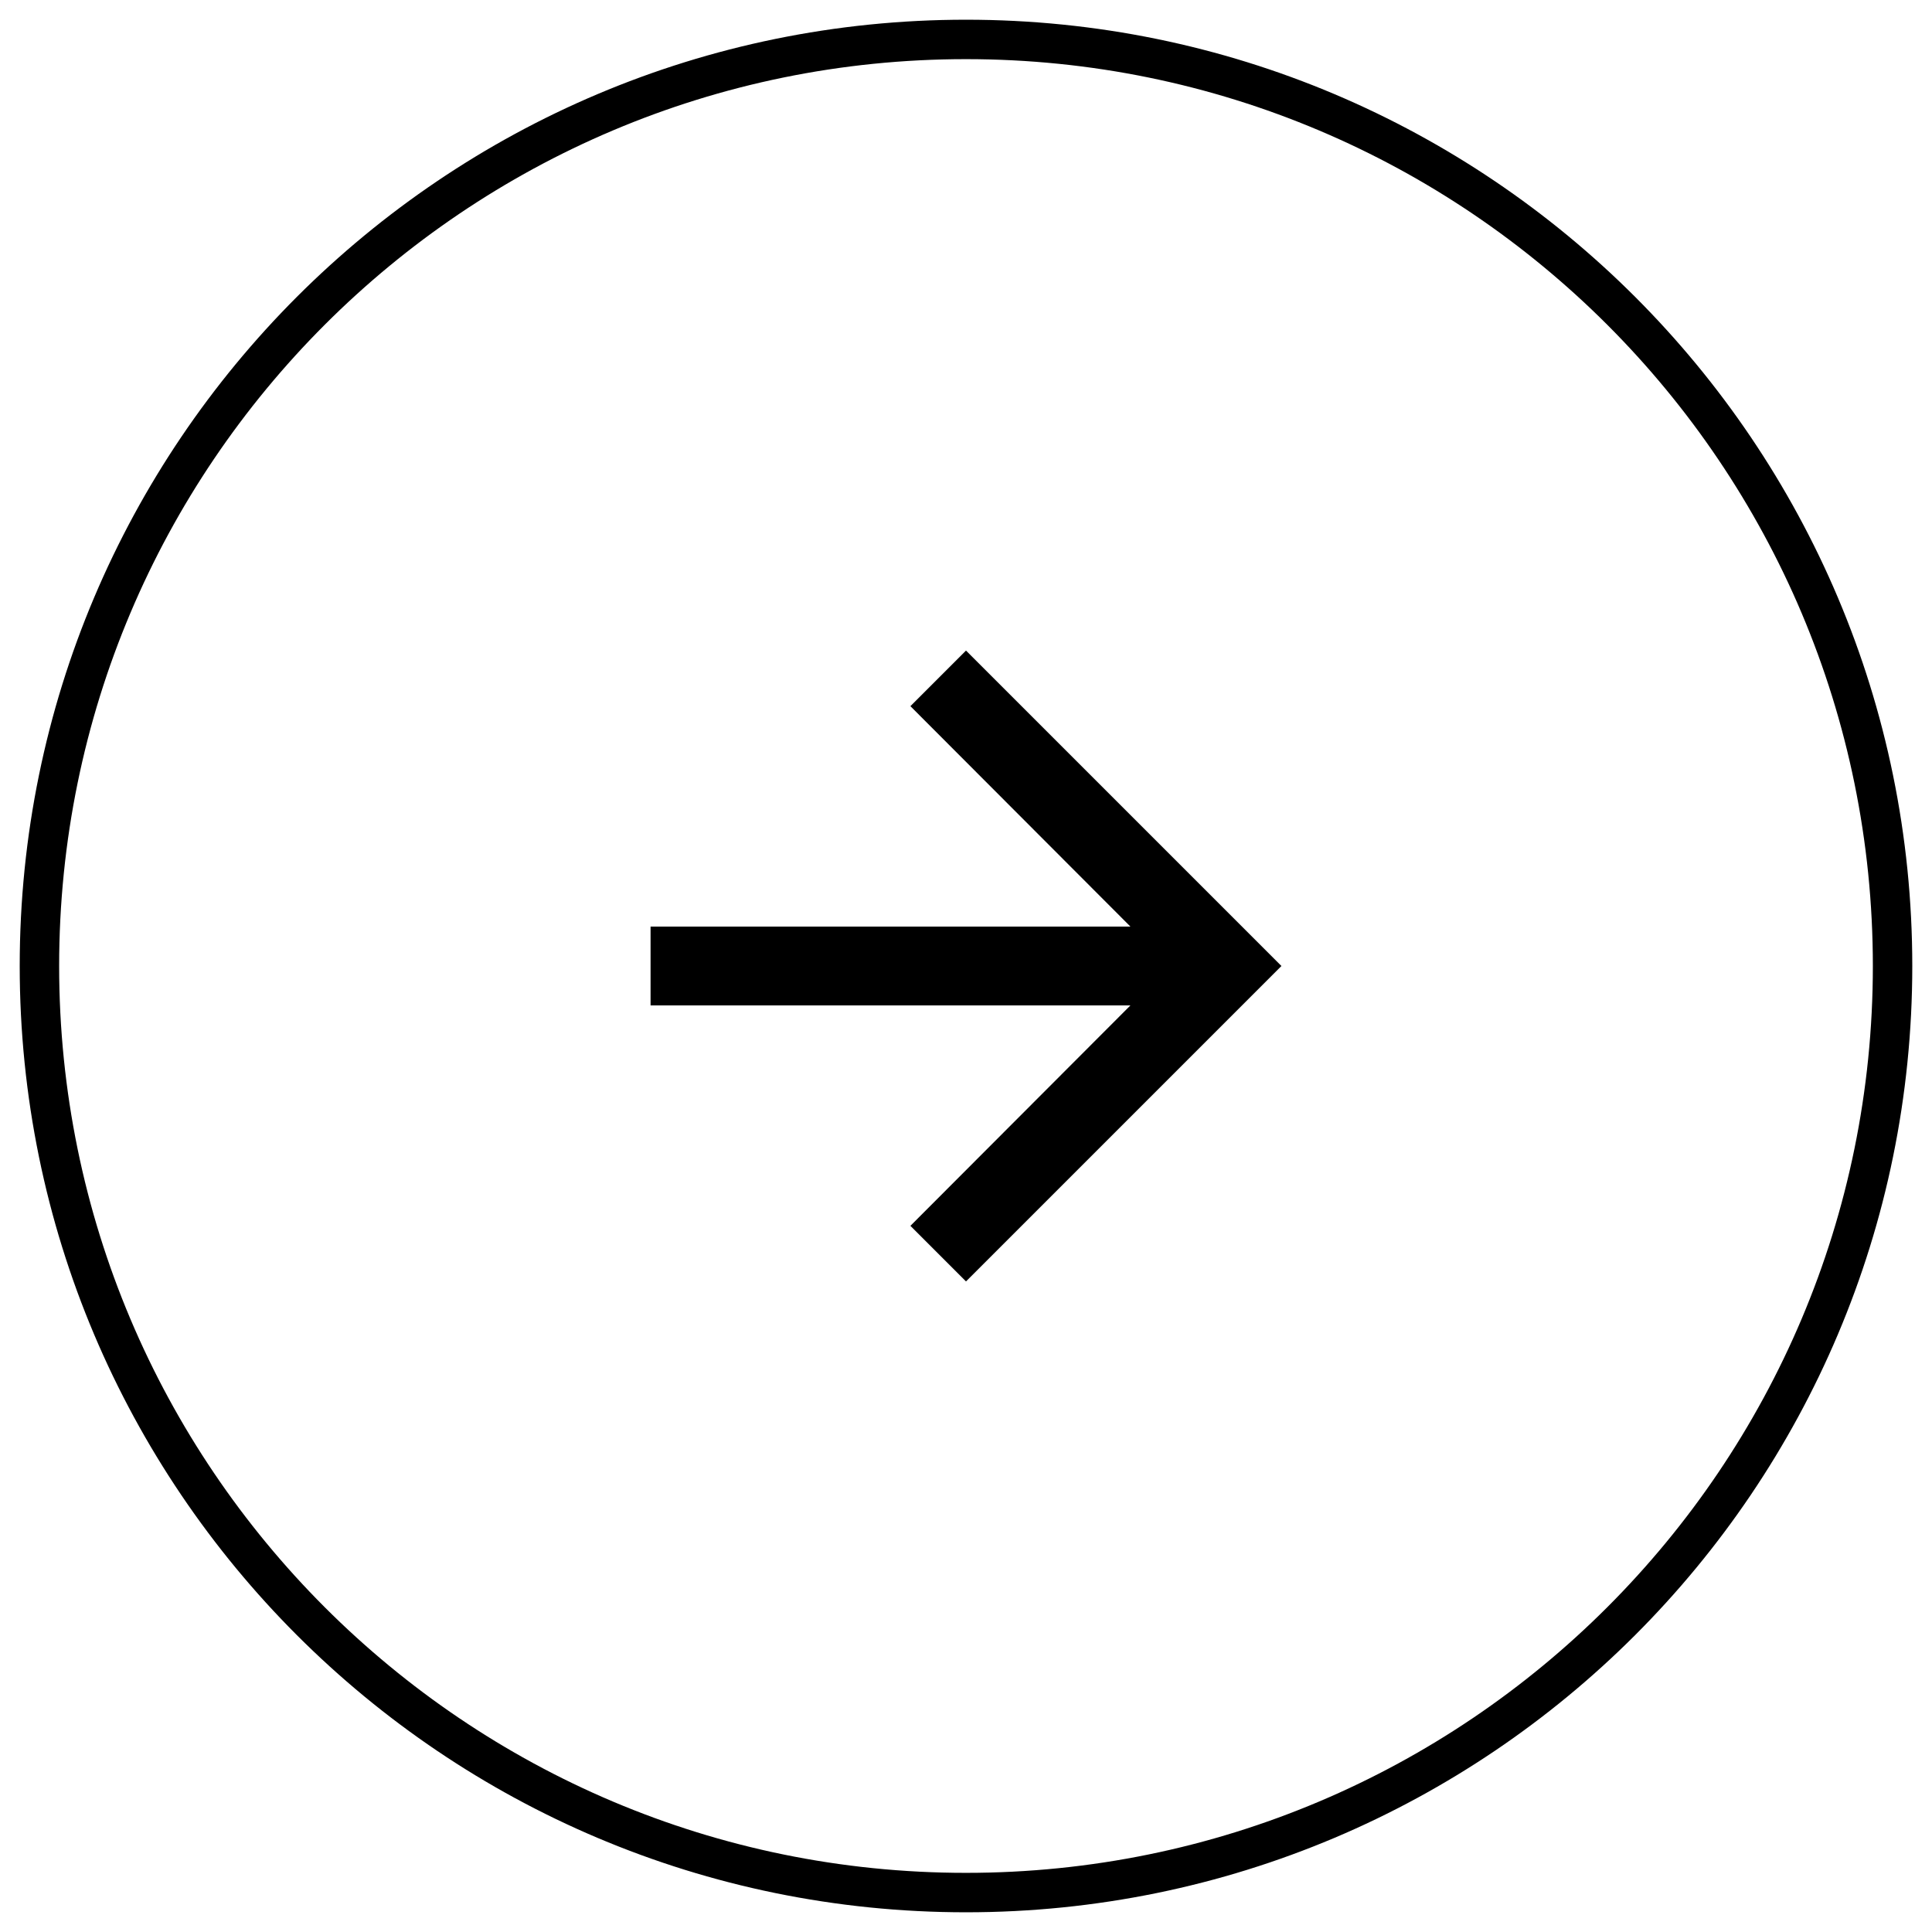 <svg width="49" height="49" viewBox="0 0 49 49" fill="none" xmlns="http://www.w3.org/2000/svg">
<path d="M1 24.5C1 11.521 11.521 1 24.5 1C37.479 1 48 11.521 48 24.5C48 37.479 37.479 48 24.5 48C11.521 48 1 37.479 1 24.5Z" stroke="black"/>
<path d="M24.5 16.5L23.09 17.91L28.67 23.5H16.5V25.5H28.67L23.09 31.09L24.5 32.5L32.5 24.5L24.5 16.5Z" fill="black"/>
</svg>
